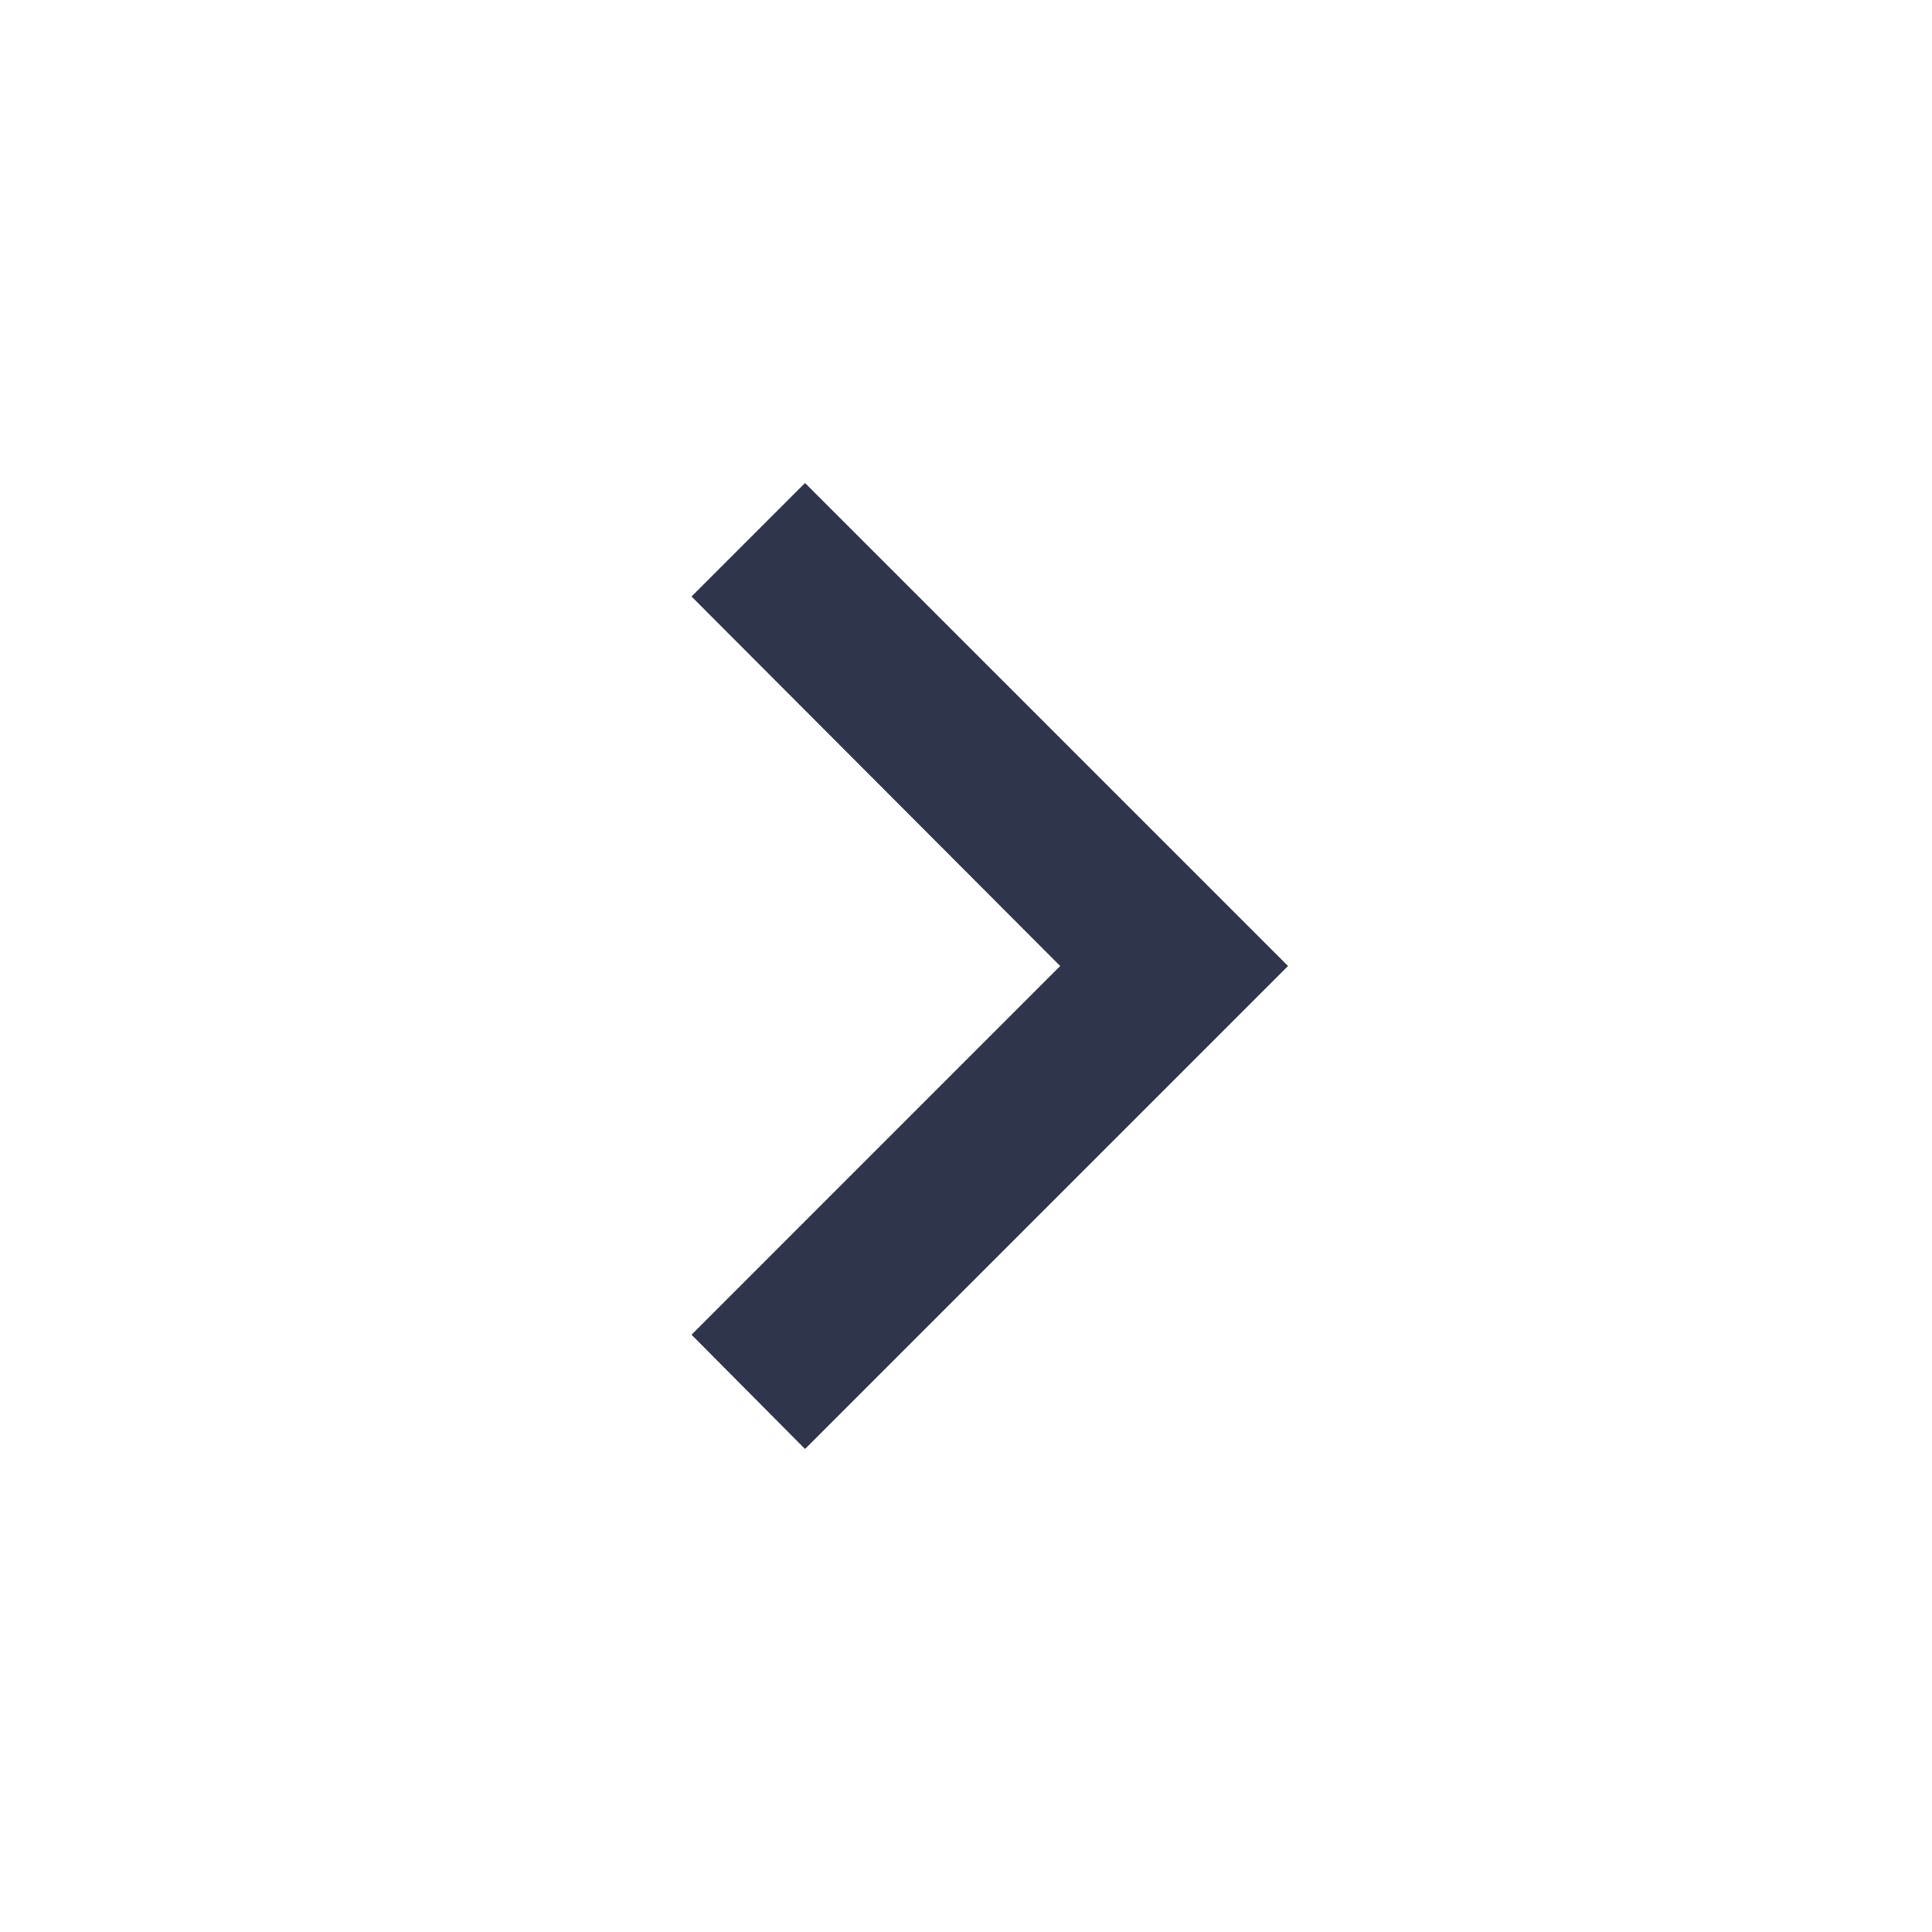 <svg width="32" height="32" viewBox="0 0 32 32" fill="none" xmlns="http://www.w3.org/2000/svg">
<path d="M11.454 22.107L17.56 16L11.454 9.88L13.334 8L21.334 16L13.334 24L11.454 22.107Z" fill="#2F354D"/>
</svg>
